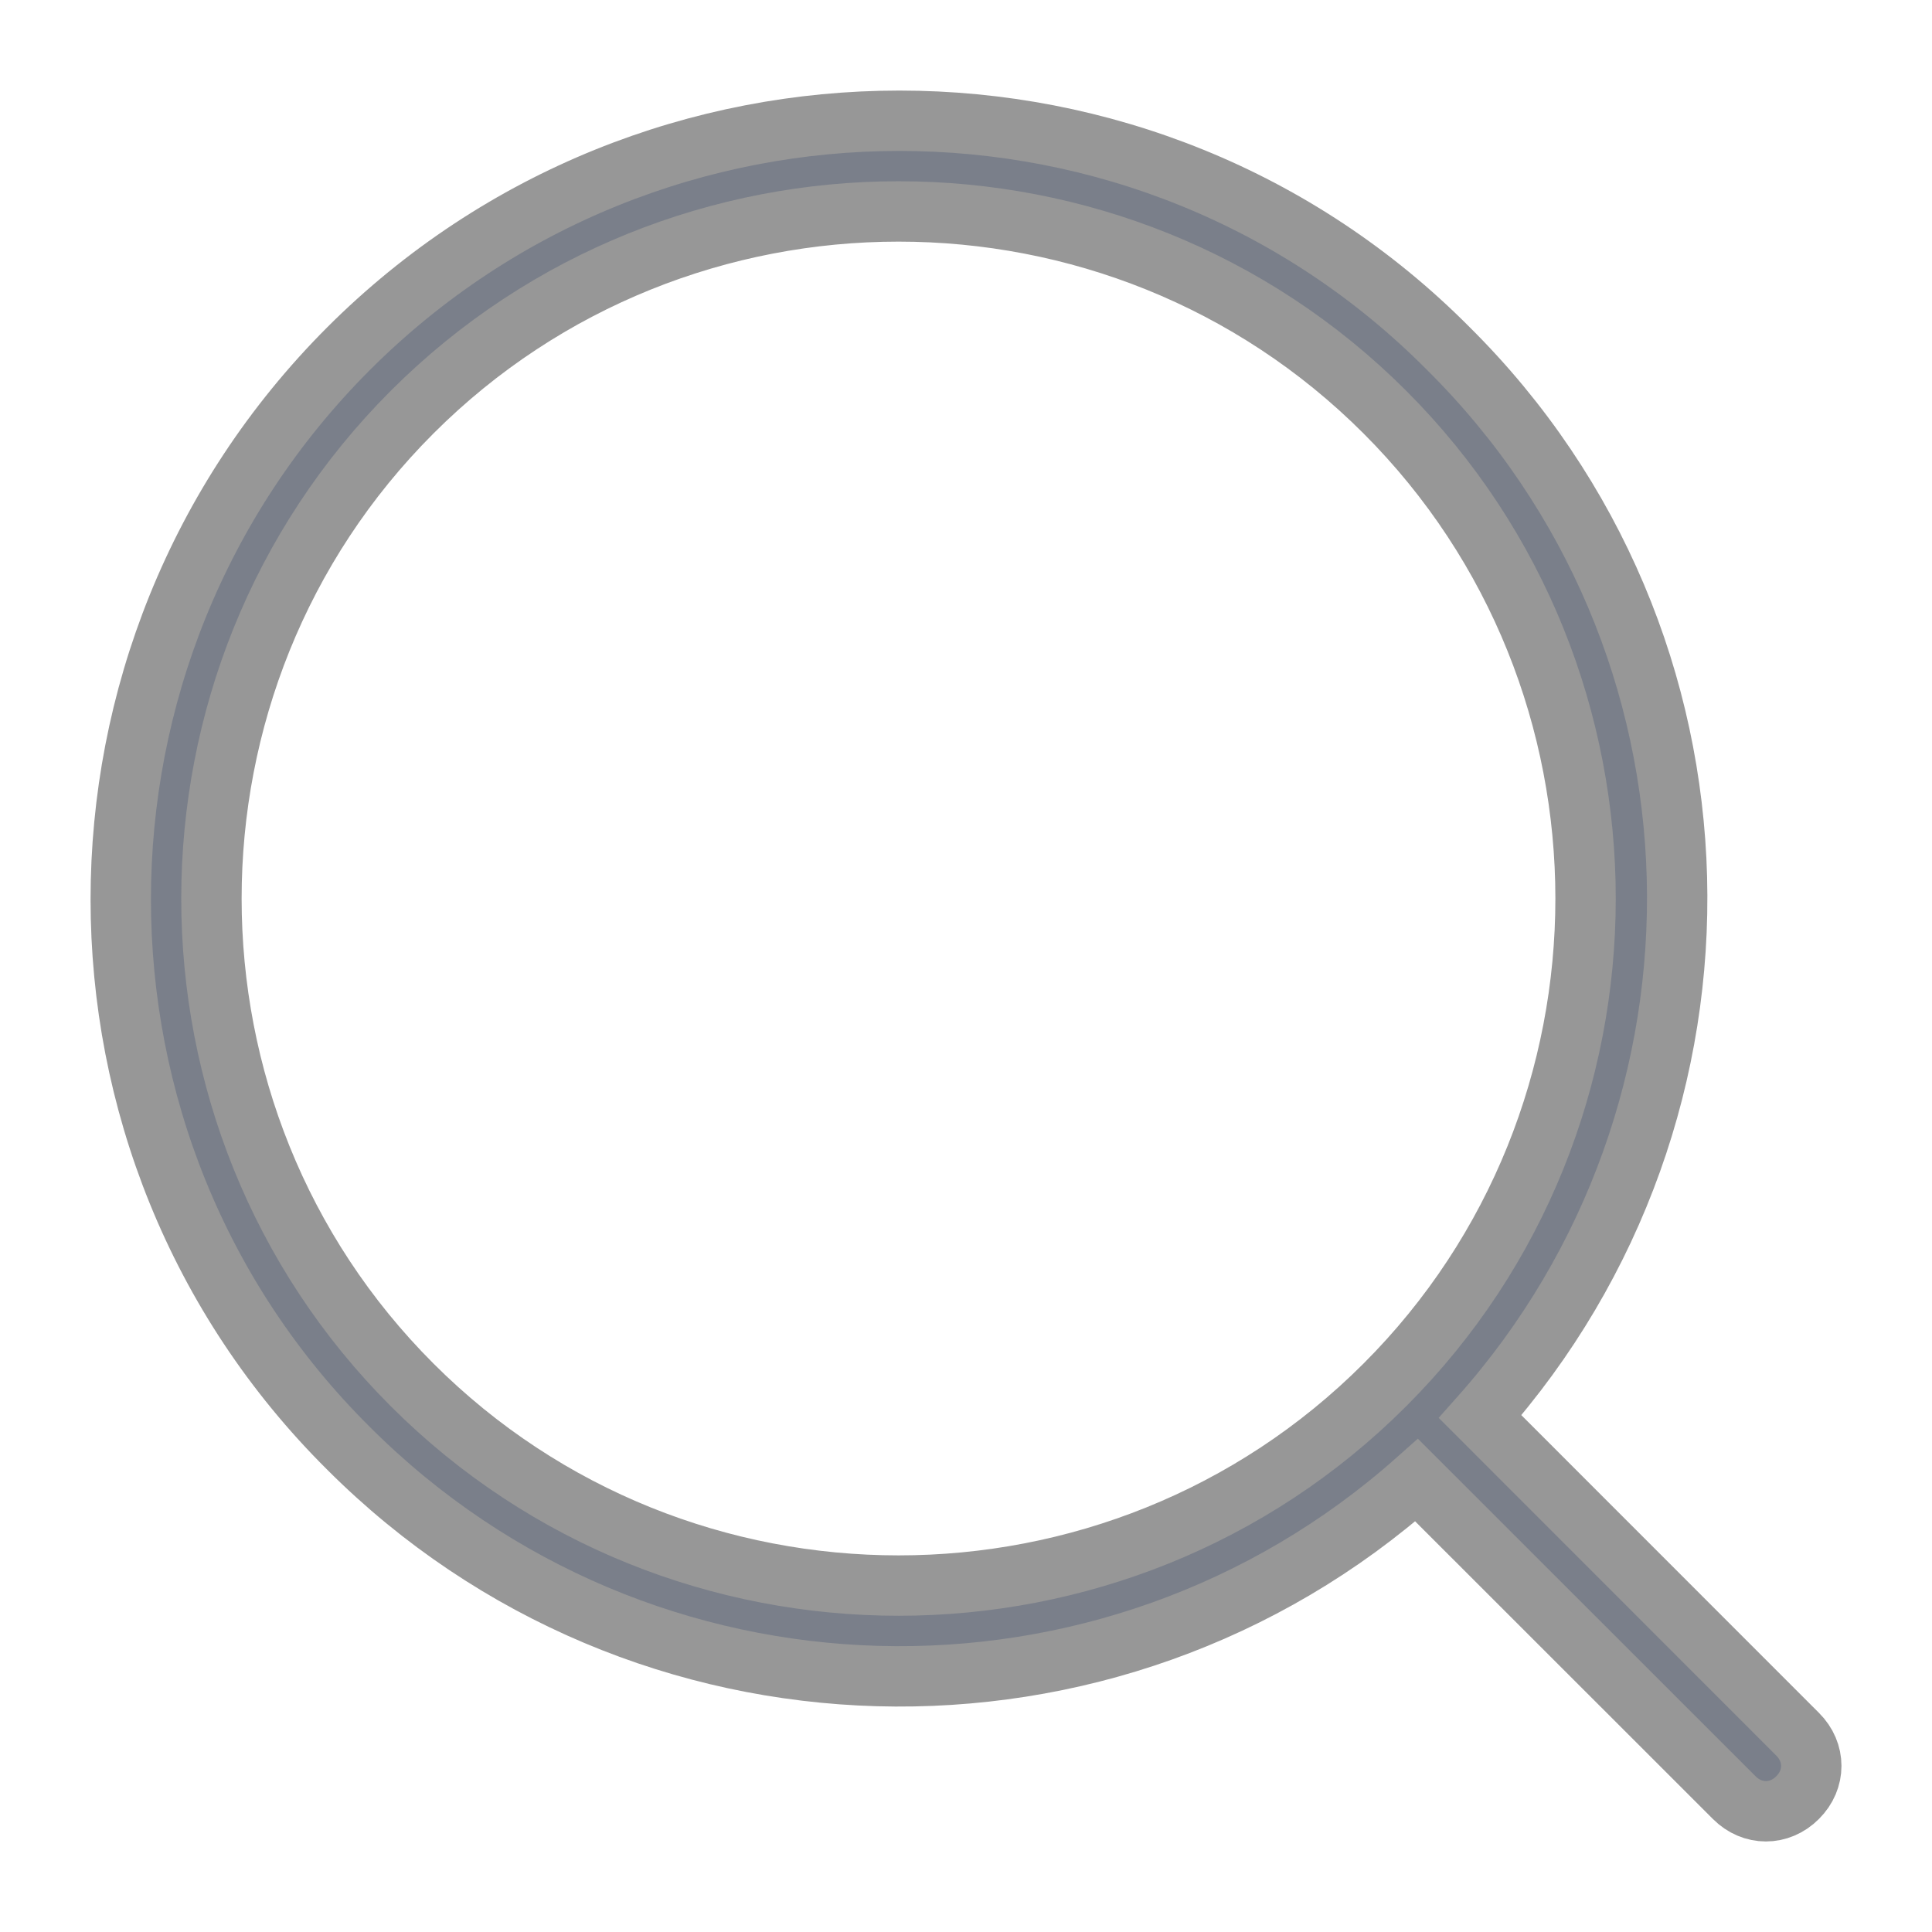 <?xml version="1.0" encoding="UTF-8"?>
<svg width="16px" height="16px" viewBox="0 0 16 16" version="1.1" xmlns="http://www.w3.org/2000/svg" xmlns:xlink="http://www.w3.org/1999/xlink">
    <!-- Generator: sketchtool 48.2 (47327) - http://www.bohemiancoding.com/sketch -->
    <title>D31F28BC-C64D-4ACF-AD0D-5ACAD195F4F7</title>
    <desc>Created with sketchtool.</desc>
    <defs>
        <rect id="path-1" x="0" y="0" width="16" height="16"></rect>
    </defs>
    <g id="Symbols" stroke="none" stroke-width="1" fill="none" fill-rule="evenodd">
        <g id="Search-16X16">
            <g id="Group-14">
                <mask id="mask-2" fill="white">
                    <use xlink:href="#path-1"></use>
                </mask>
                <g id="Rectangle-10"></g>
                <g id="Search-Small" mask="url(#mask-2)" fill="#7A7F8A" fill-rule="nonzero" stroke="#979797" stroke-width="0.5">
                    <g transform="translate(1, 1)" id="Shape">
                        <path d="M10.995,1.887 C8.498,-0.629 4.404,-0.629 1.887,1.887 C-0.629,4.404 -0.629,8.498 1.887,10.995 C4.31,13.418 8.197,13.512 10.732,11.258 L13.362,13.887 C13.512,14.038 13.737,14.038 13.887,13.887 C14.038,13.737 14.038,13.512 13.887,13.362 L11.258,10.732 C13.512,8.197 13.437,4.31 10.995,1.887 Z M10.469,10.469 C8.254,12.685 4.629,12.685 2.413,10.469 C0.197,8.254 0.197,4.629 2.413,2.413 C4.629,0.197 8.254,0.197 10.469,2.413 C12.685,4.629 12.685,8.254 10.469,10.469 Z"></path>
                    </g>
                </g>
            </g>
        </g>
    </g>
</svg>